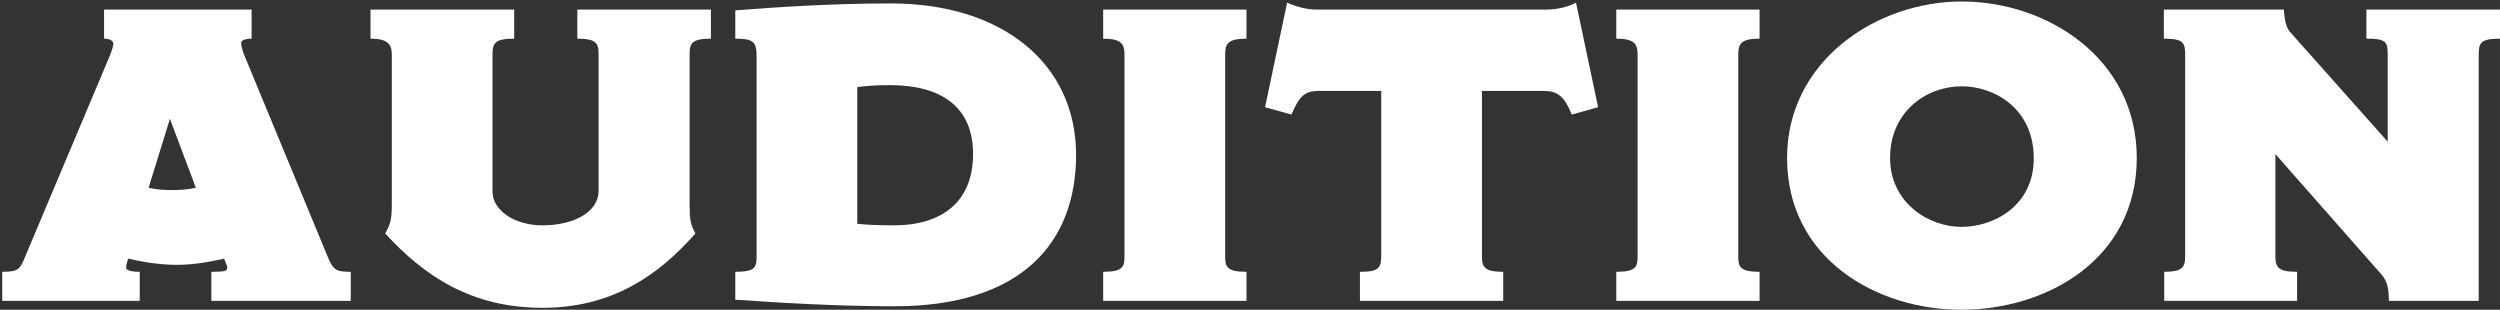 <?xml version="1.0" encoding="UTF-8"?><svg id="_レイヤー_1" xmlns="http://www.w3.org/2000/svg" viewBox="0 0 516.46 63.989"><rect x="0" y="0" width="516.46" height="63.989" fill="#333333" stroke="none"/><defs><style>.cls-1{fill:#fff;stroke-width:0px;}</style></defs><path class="cls-1" d="M72.461,62.149h-28.8v-6c2.88,0,3.28-.16,3.28-.88,0-.24-.16-.641-.32-1.04-.08-.24-.24-.561-.32-.8-3.28.72-6.32,1.279-9.76,1.279-3.521,0-6.96-.56-10.08-1.279-.08.239-.16.56-.24.88-.16.479-.16.88-.16,1.04,0,.24.4.8,2.8.8v6H.46v-6c3.44,0,3.68-.56,4.8-3.28L22.62,11.668c.48-1.12.801-2.24.801-2.64,0-.24-.24-1.04-1.921-1.04V1.988h30.481v6c-1.761,0-2.16.56-2.16.88,0,.64.32,1.68.56,2.32l17.28,41.761c1.2,2.88,1.76,3.2,4.8,3.2v6ZM35.101,24.548l-4.4,14.241c1.44.32,2.721.479,4.881.479,1.92,0,3.439-.159,4.88-.479l-5.36-14.241Z"/><path class="cls-1" d="M146.862,7.988c-3.84,0-4.4.88-4.4,3.2v30.881c0,3.359.16,4.24,1.2,6.16-7.6,8.64-17.2,15.36-31.601,15.36s-24.24-6.32-32.48-15.36c1.12-2,1.359-2.96,1.359-6.16V11.268c0-2.24-.96-3.28-4.399-3.28V1.988h29.681v6c-3.921,0-4.48.88-4.48,3.28v28.321c0,3.761,4.4,6.96,10.32,6.96,6.561,0,11.601-2.8,11.601-7.12V11.188c0-2.32-.561-3.2-4.4-3.2V1.988h27.601v6Z"/><path class="cls-1" d="M184.781,63.27c-12.4,0-24.721-.8-32.881-1.36v-5.76c3.921,0,4.4-.8,4.4-3.04V11.668c0-3.04-.64-3.68-4.4-3.68V2.148c8.081-.64,19.681-1.44,32.161-1.44,22.961,0,38.241,12.4,38.241,31.281,0,18.16-11.28,31.28-37.521,31.28ZM183.821,17.588c-3.04,0-4.88.16-6.72.4v28.241c2.08.239,4.72.319,7.6.319,10.001,0,16.32-4.96,16.32-14.72,0-10-6.88-14.241-17.2-14.241Z"/><path class="cls-1" d="M257.501,62.149h-29.602v-6c3.921,0,4.4-.96,4.4-3.04V11.268c0-2.16-.64-3.28-4.4-3.28V1.988h29.602v6c-3.841,0-4.4,1.04-4.4,3.28v41.841c0,2.08.479,3.04,4.4,3.04v6Z"/><path class="cls-1" d="M330.142,22.148l-5.44,1.52c-1.521-3.76-2.96-4.88-5.681-4.88h-12.88v34.321c0,2.4,1.04,3.04,4.4,3.04v6h-29.601v-6c3.68,0,4.399-.64,4.399-3.28V18.788h-12.96c-2.96,0-4,1.2-5.6,4.88l-5.44-1.52,4.56-21.601c1.761.8,4,1.44,6.24,1.44h47.121c2.721,0,5.04-.72,6.32-1.44l4.561,21.601Z"/><path class="cls-1" d="M363.501,62.149h-29.602v-6c3.921,0,4.4-.96,4.4-3.04V11.268c0-2.16-.64-3.28-4.4-3.28V1.988h29.602v6c-3.841,0-4.4,1.04-4.4,3.28v41.841c0,2.08.479,3.04,4.4,3.04v6Z"/><path class="cls-1" d="M405.181,63.989c-17.521,0-36.001-10.56-36.001-31.36,0-20,18.4-32.321,36.081-32.321s36.16,11.76,36.16,32.321c0,20.961-18.64,31.36-36.24,31.36ZM405.261,17.828c-7.28,0-14.801,5.2-14.801,14.801,0,9.28,8,14.24,14.721,14.24,6.8,0,14.96-4.4,14.96-14.16,0-10.321-8.16-14.881-14.88-14.881Z"/><path class="cls-1" d="M516.462,7.988c-3.921,0-4.4.8-4.4,3.28v50.881h-18.561c0-2.64-.4-4.16-1.52-5.44l-21.921-24.88v21.12c0,2.32.64,3.2,4.48,3.2v6h-27.441v-6c3.681,0,4.32-.88,4.32-3.2V11.268c0-2.48-.399-3.28-4.4-3.28V1.988h24.801c.16,2.64.561,3.84,1.36,4.72l20.08,22.561V11.268c0-2.64-.319-3.28-4.399-3.28V1.988h27.601v6Z"/></svg>